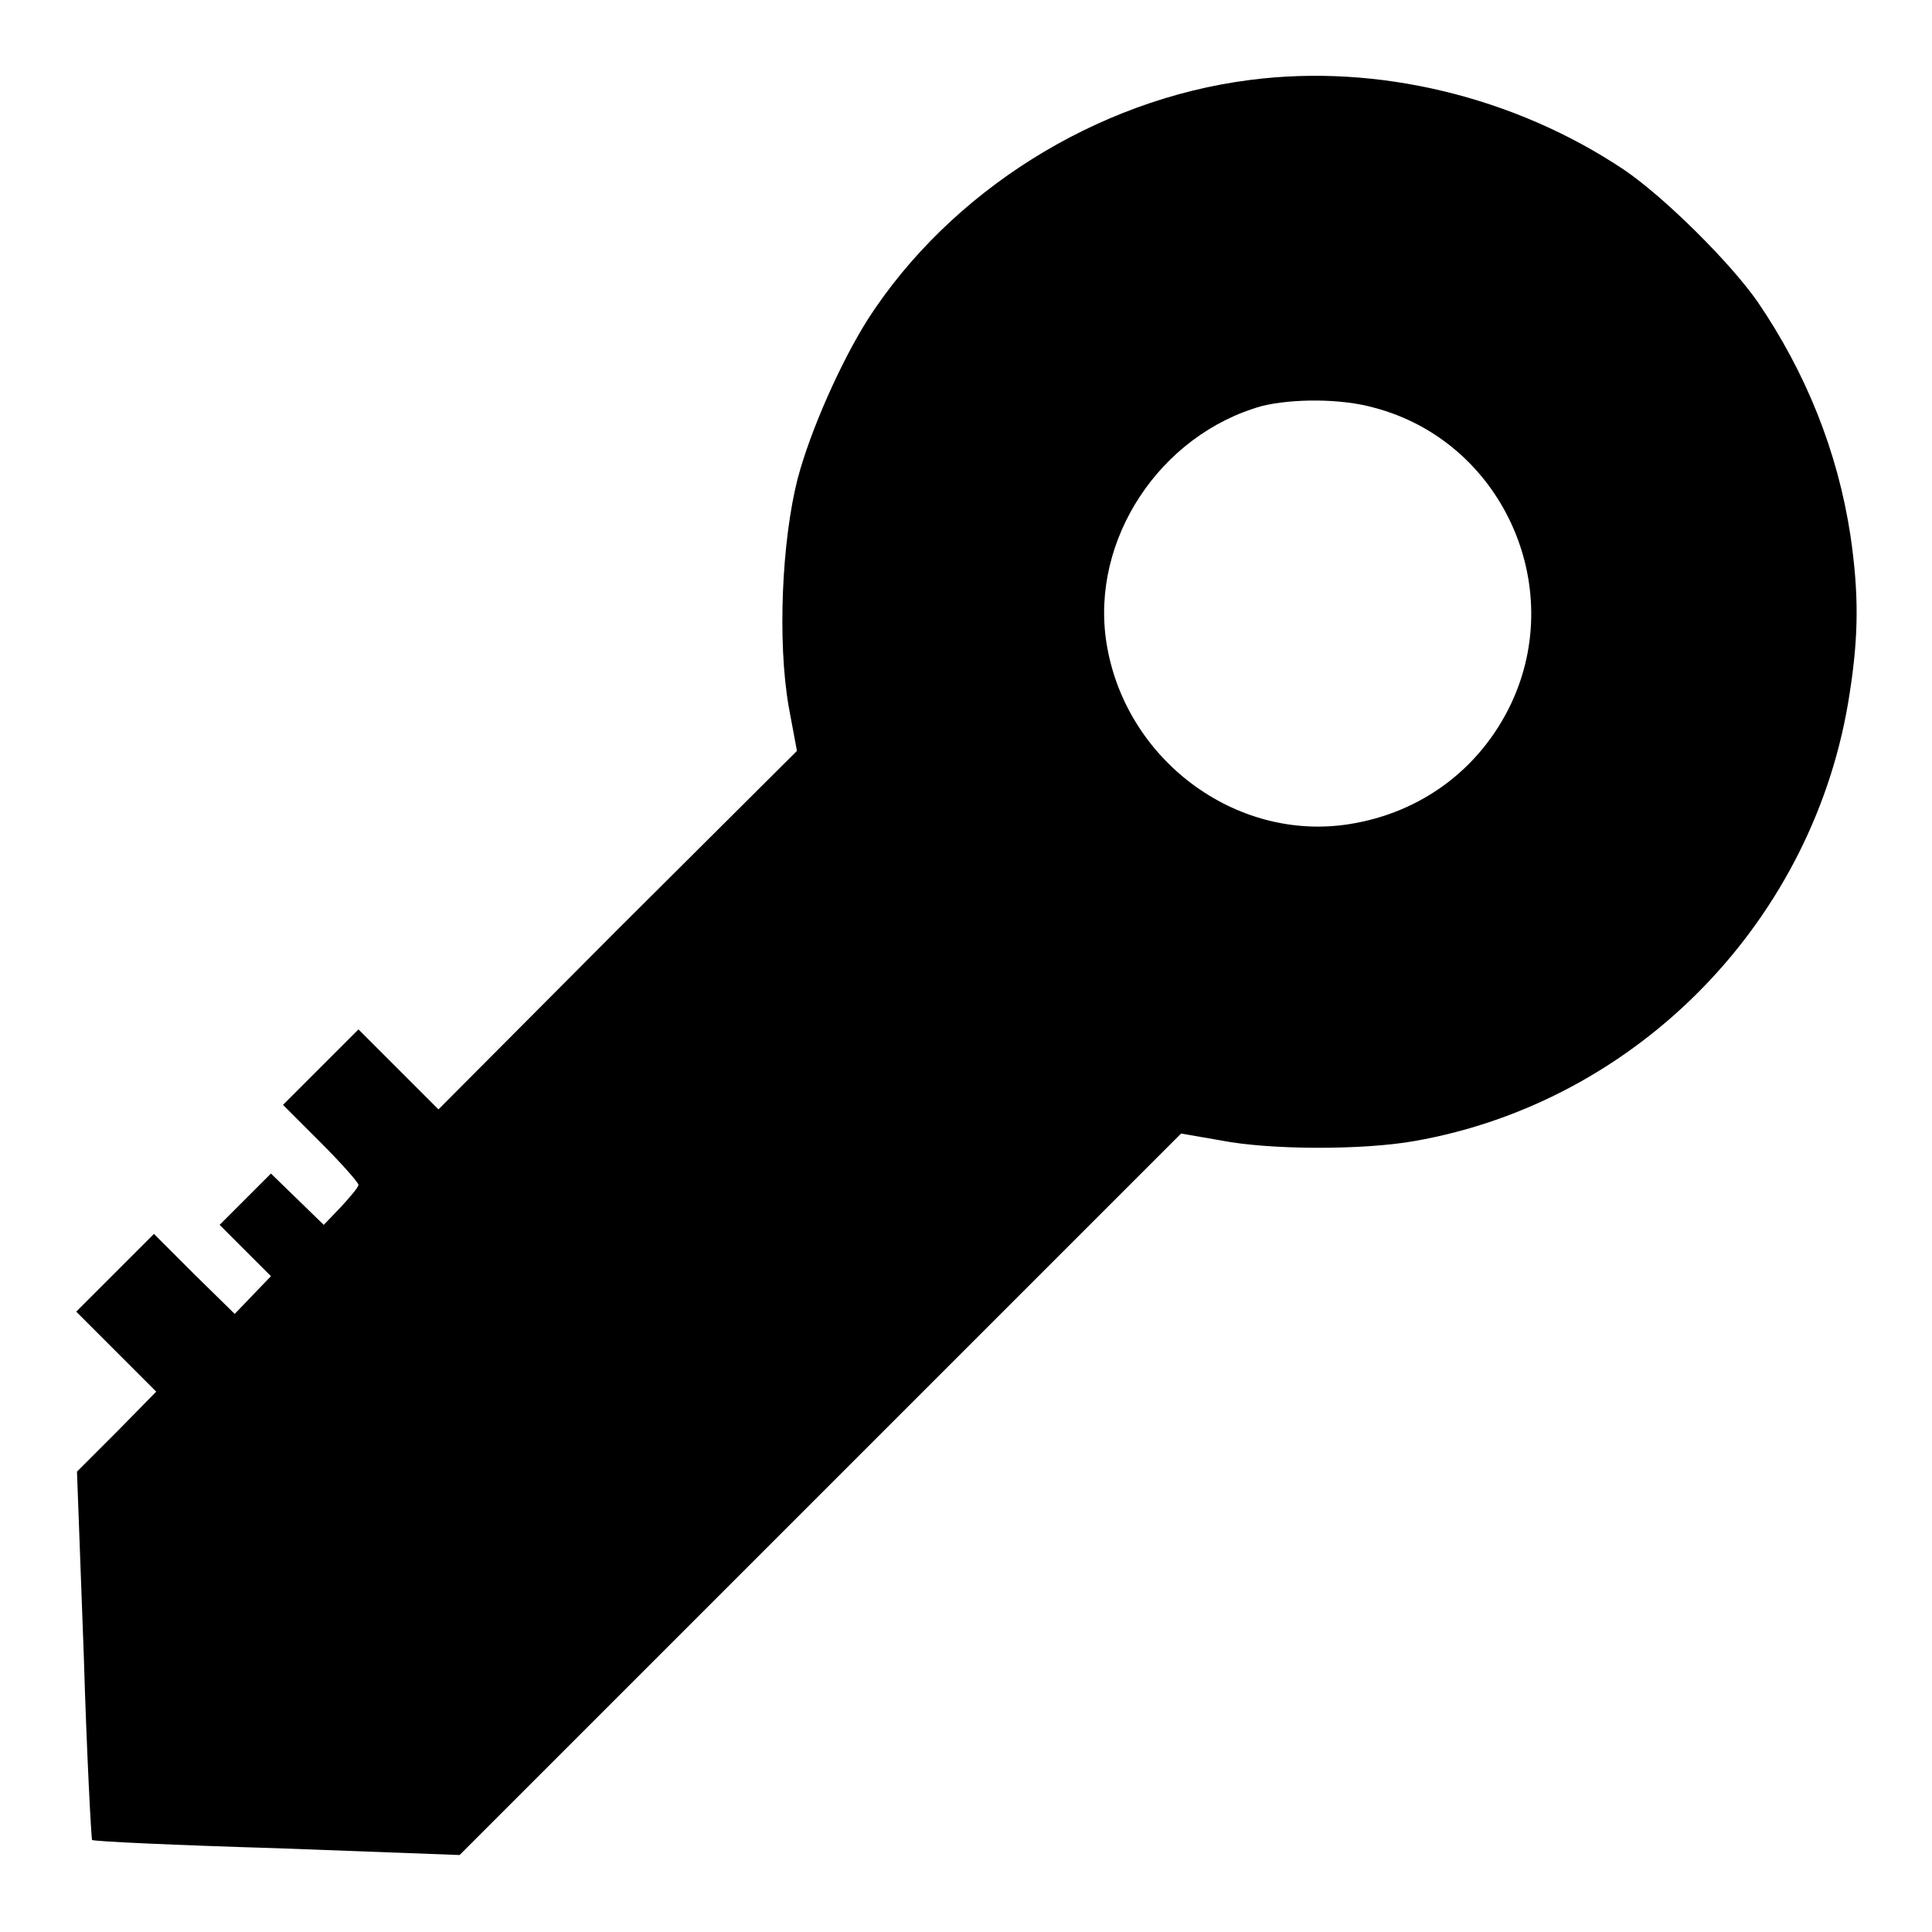 <?xml version="1.0" encoding="utf-8"?>
<!-- Svg Vector Icons : http://www.onlinewebfonts.com/icon -->
<!DOCTYPE svg PUBLIC "-//W3C//DTD SVG 1.1//EN" "http://www.w3.org/Graphics/SVG/1.1/DTD/svg11.dtd">
<svg version="1.1" xmlns="http://www.w3.org/2000/svg" xmlns:xlink="http://www.w3.org/1999/xlink" x="0px" y="0px" viewBox="0 0 256 256" enable-background="new 0 0 256 256" xml:space="preserve">
<g><g><g><path fill="#000000" d="M165.6,10.6c-20.4,2.6-39.7,14.8-50.6,31.7c-3.6,5.7-7.6,14.7-9.3,21.1c-2.1,8.2-2.7,21.5-1.2,30.2l1.1,5.9l-23.8,23.7L58.1,147l-5.3-5.3l-5.3-5.3l-5,5l-5,5l5,5c2.7,2.7,5,5.3,5,5.6c0,0.3-1.1,1.6-2.3,2.9l-2.3,2.4l-3.5-3.4l-3.5-3.4l-3.4,3.4l-3.4,3.4l3.4,3.4l3.4,3.4l-2.4,2.5l-2.4,2.5l-5.4-5.3l-5.3-5.3l-5.2,5.2l-5.1,5.1l5.3,5.3l5.3,5.3l-5.2,5.3l-5.3,5.3l0.9,24.3c0.4,13.4,1,24.4,1.1,24.5c0.1,0.2,11.2,0.7,24.5,1.1l24.2,0.9l47.8-47.8l47.8-47.8l5.2,0.9c6.6,1.3,18.9,1.3,25.7,0.1c29.7-5.2,53.2-29.4,57.7-59.4c1.2-7.7,1.2-13.2,0.1-20.8c-1.7-11.2-5.9-21.6-12.3-31c-3.7-5.3-12.4-13.9-17.7-17.5C200.7,12.8,182.5,8.4,165.6,10.6z M182,54c16.9,4.4,25.7,23.5,18.2,39.3c-4.1,8.6-11.9,14.4-21.4,15.9c-15.1,2.4-29.8-8.6-32.2-24.1c-2.1-13.6,7.1-27.5,20.6-31.3C171.3,52.8,177.7,52.8,182,54z"/></g></g></g>
</svg>